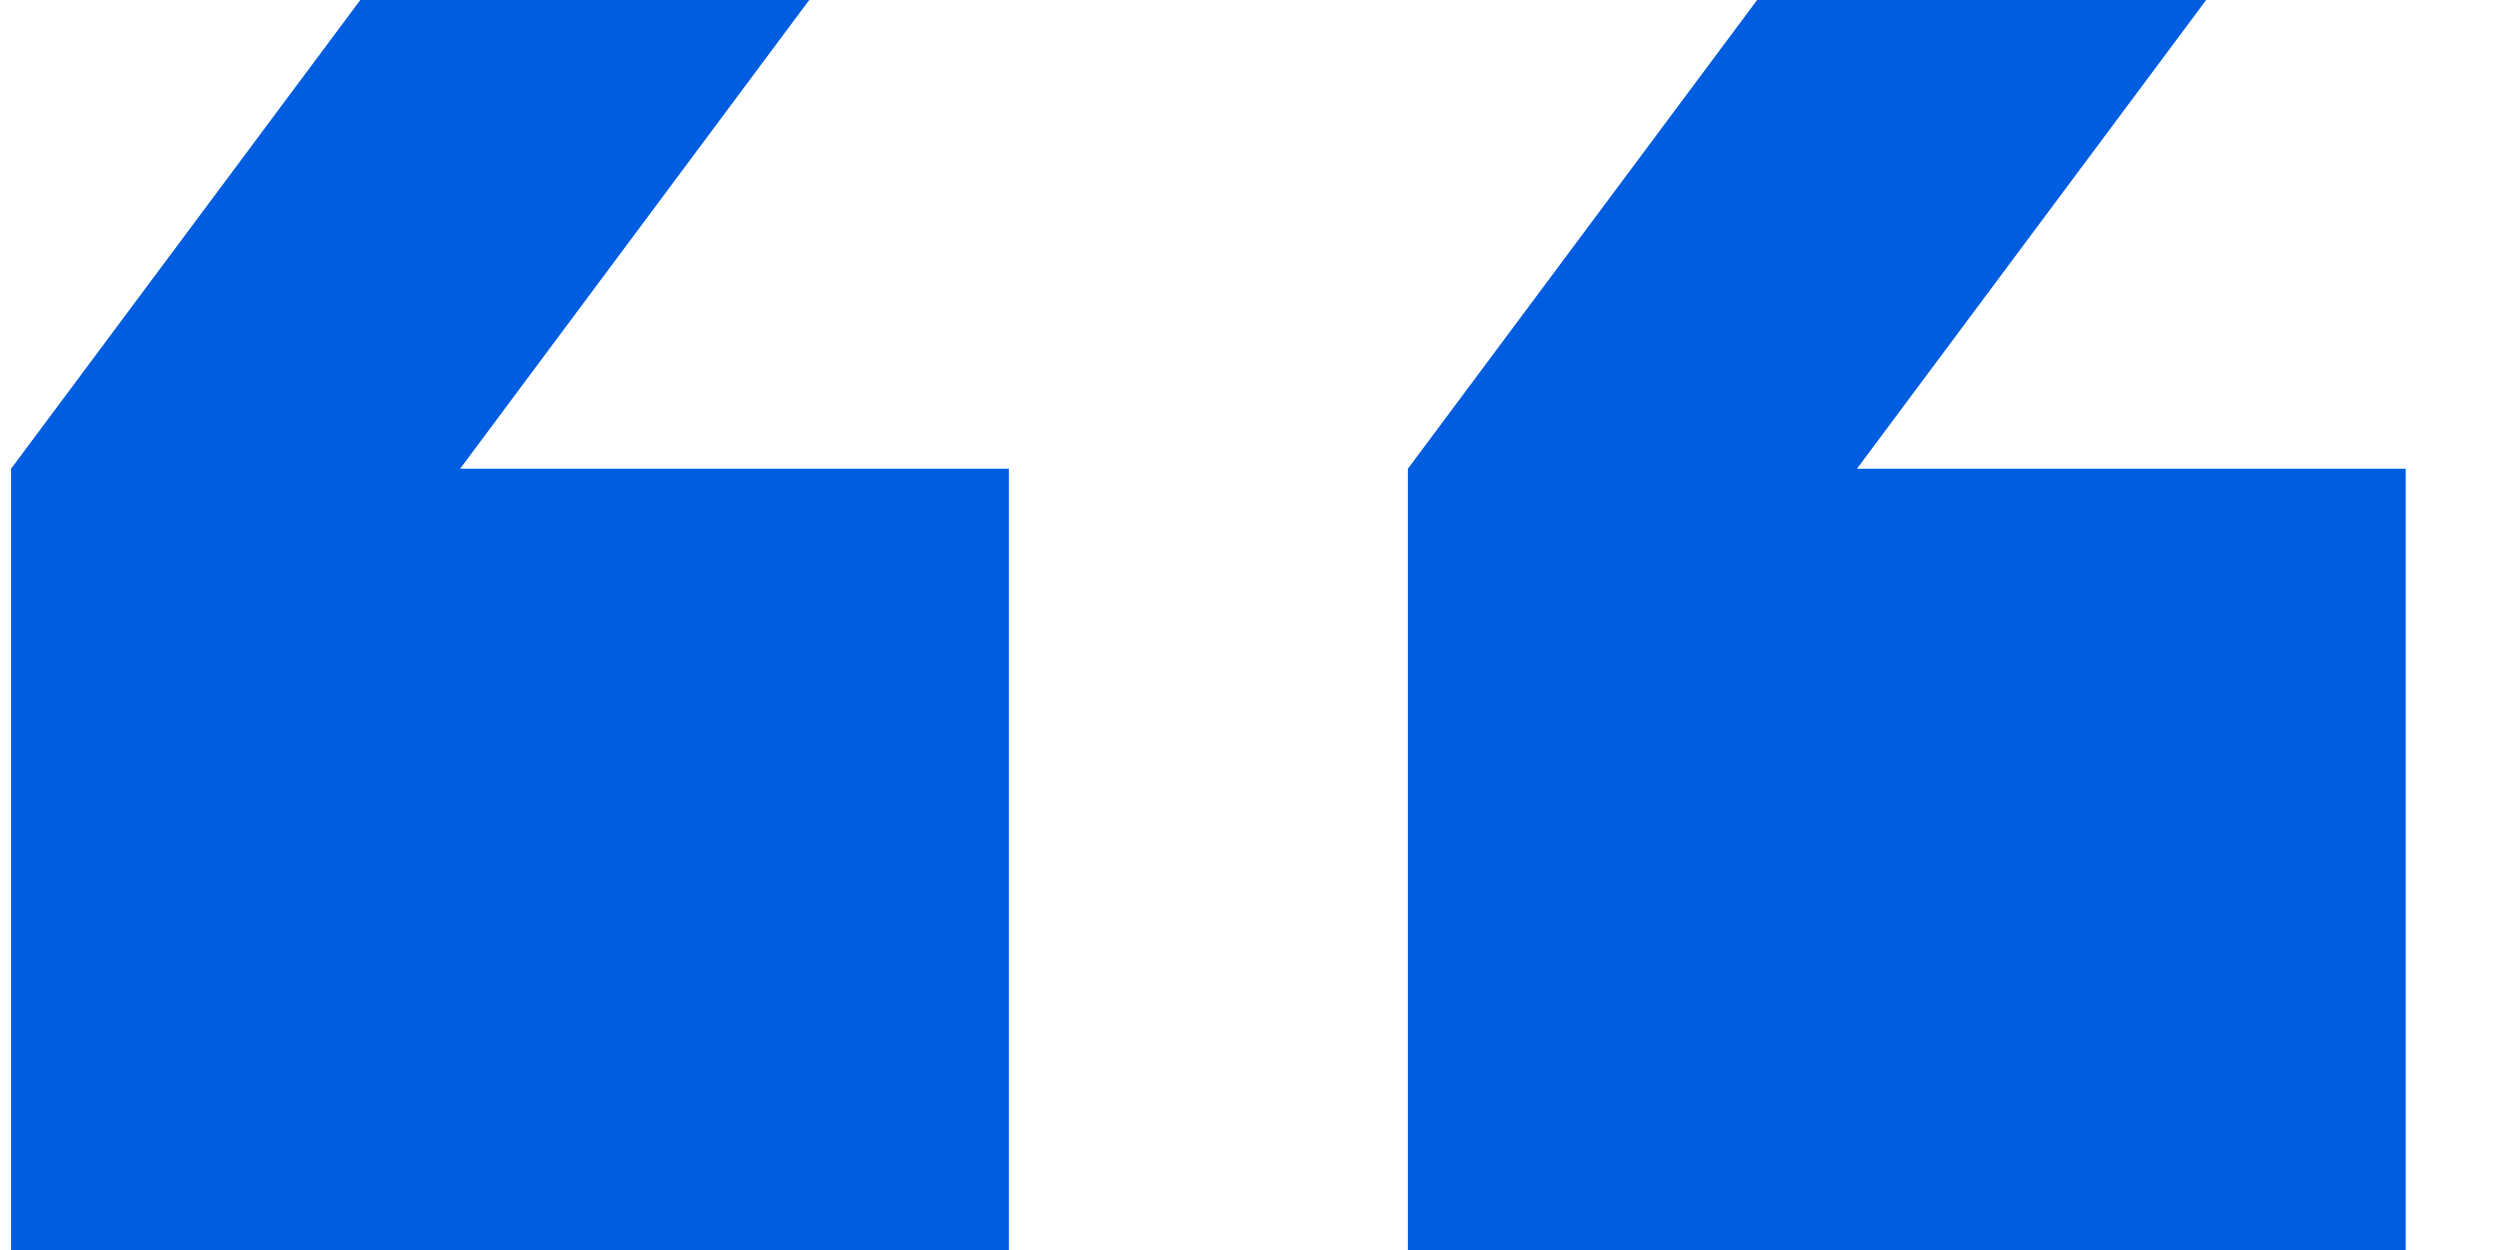 <svg width="26" height="13" viewBox="0 0 26 13" fill="none" xmlns="http://www.w3.org/2000/svg">
<path d="M10.492 13L10.492 4.875L4.785 4.875L8.416 -1.22392e-06L3.747 -1.56815e-06L0.115 4.875L0.115 13L10.492 13ZM25.019 4.875L19.312 4.875L22.944 -1.5299e-07L18.274 -4.97217e-07L14.642 4.875L14.642 13L25.019 13L25.019 4.875Z" fill="#005DE0"/>
</svg>
